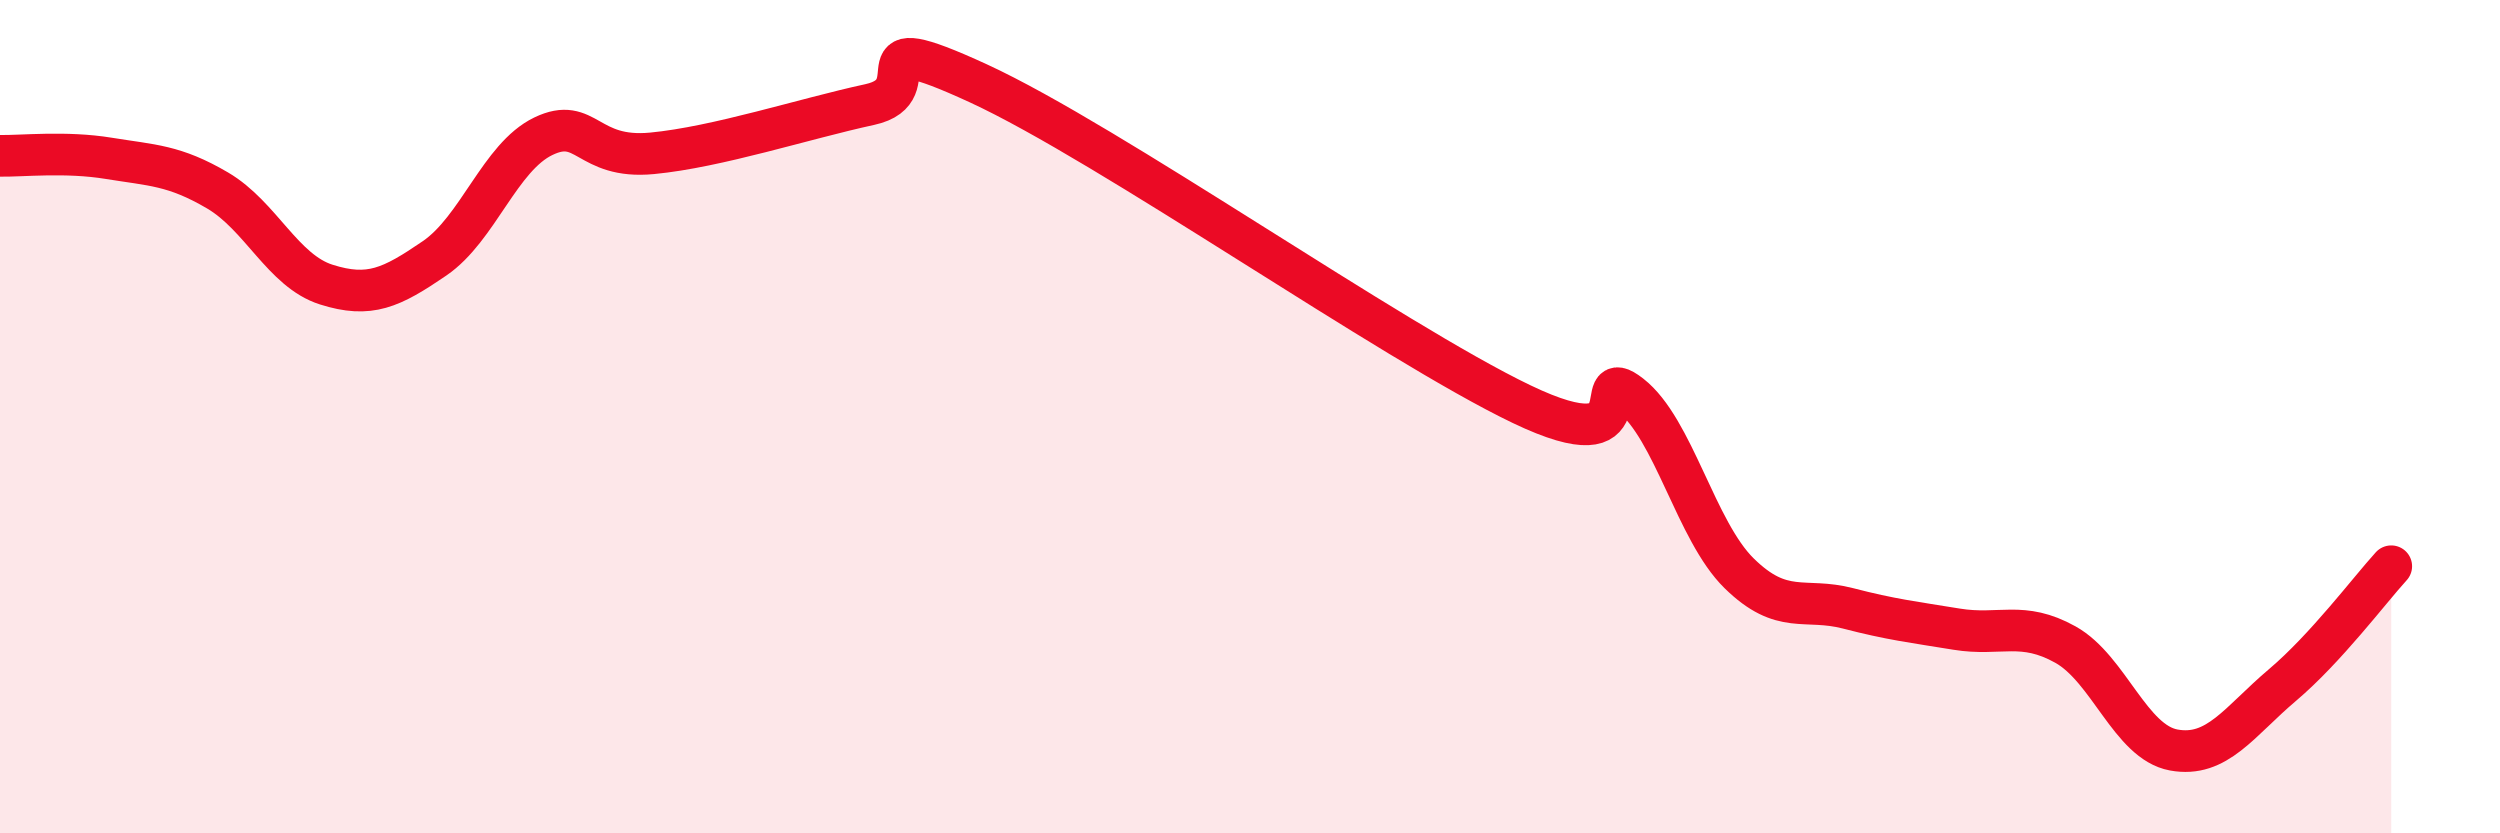 
    <svg width="60" height="20" viewBox="0 0 60 20" xmlns="http://www.w3.org/2000/svg">
      <path
        d="M 0,3.74 C 0.52,3.75 1.57,3.63 2.61,3.8 C 3.65,3.97 4.18,3.96 5.22,4.57 C 6.26,5.18 6.79,6.5 7.83,6.83 C 8.87,7.16 9.39,6.91 10.43,6.2 C 11.47,5.49 12,3.77 13.04,3.27 C 14.08,2.77 14.08,3.83 15.65,3.68 C 17.22,3.53 19.3,2.85 20.87,2.51 C 22.44,2.17 20.35,0.56 23.48,2 C 26.61,3.44 33.39,8.2 36.52,9.7 C 39.65,11.2 38.09,8.67 39.13,9.48 C 40.17,10.29 40.7,12.74 41.74,13.76 C 42.78,14.78 43.31,14.33 44.35,14.6 C 45.39,14.87 45.92,14.93 46.96,15.1 C 48,15.27 48.53,14.89 49.57,15.47 C 50.61,16.05 51.13,17.81 52.17,18 C 53.21,18.19 53.74,17.32 54.78,16.44 C 55.82,15.56 56.87,14.16 57.39,13.59L57.39 20L0 20Z"
        fill="#EB0A25"
        opacity="0.1"
        stroke-linecap="round"
        stroke-linejoin="round"
      />
      <path
        d="M 0,3.74 C 0.52,3.75 1.57,3.63 2.61,3.8 C 3.65,3.97 4.18,3.96 5.22,4.57 C 6.26,5.18 6.79,6.5 7.83,6.83 C 8.87,7.16 9.39,6.91 10.43,6.2 C 11.47,5.49 12,3.77 13.04,3.27 C 14.08,2.77 14.08,3.83 15.65,3.68 C 17.22,3.53 19.3,2.85 20.87,2.51 C 22.44,2.17 20.35,0.56 23.48,2 C 26.61,3.44 33.39,8.2 36.52,9.7 C 39.65,11.2 38.09,8.67 39.13,9.48 C 40.17,10.29 40.7,12.74 41.74,13.76 C 42.78,14.78 43.31,14.33 44.35,14.6 C 45.39,14.87 45.92,14.93 46.96,15.1 C 48,15.27 48.53,14.89 49.57,15.47 C 50.61,16.05 51.13,17.81 52.17,18 C 53.21,18.19 53.74,17.32 54.78,16.44 C 55.82,15.56 56.87,14.16 57.39,13.59"
        stroke="#EB0A25"
        stroke-width="1"
        fill="none"
        stroke-linecap="round"
        stroke-linejoin="round"
      />
    </svg>
  
